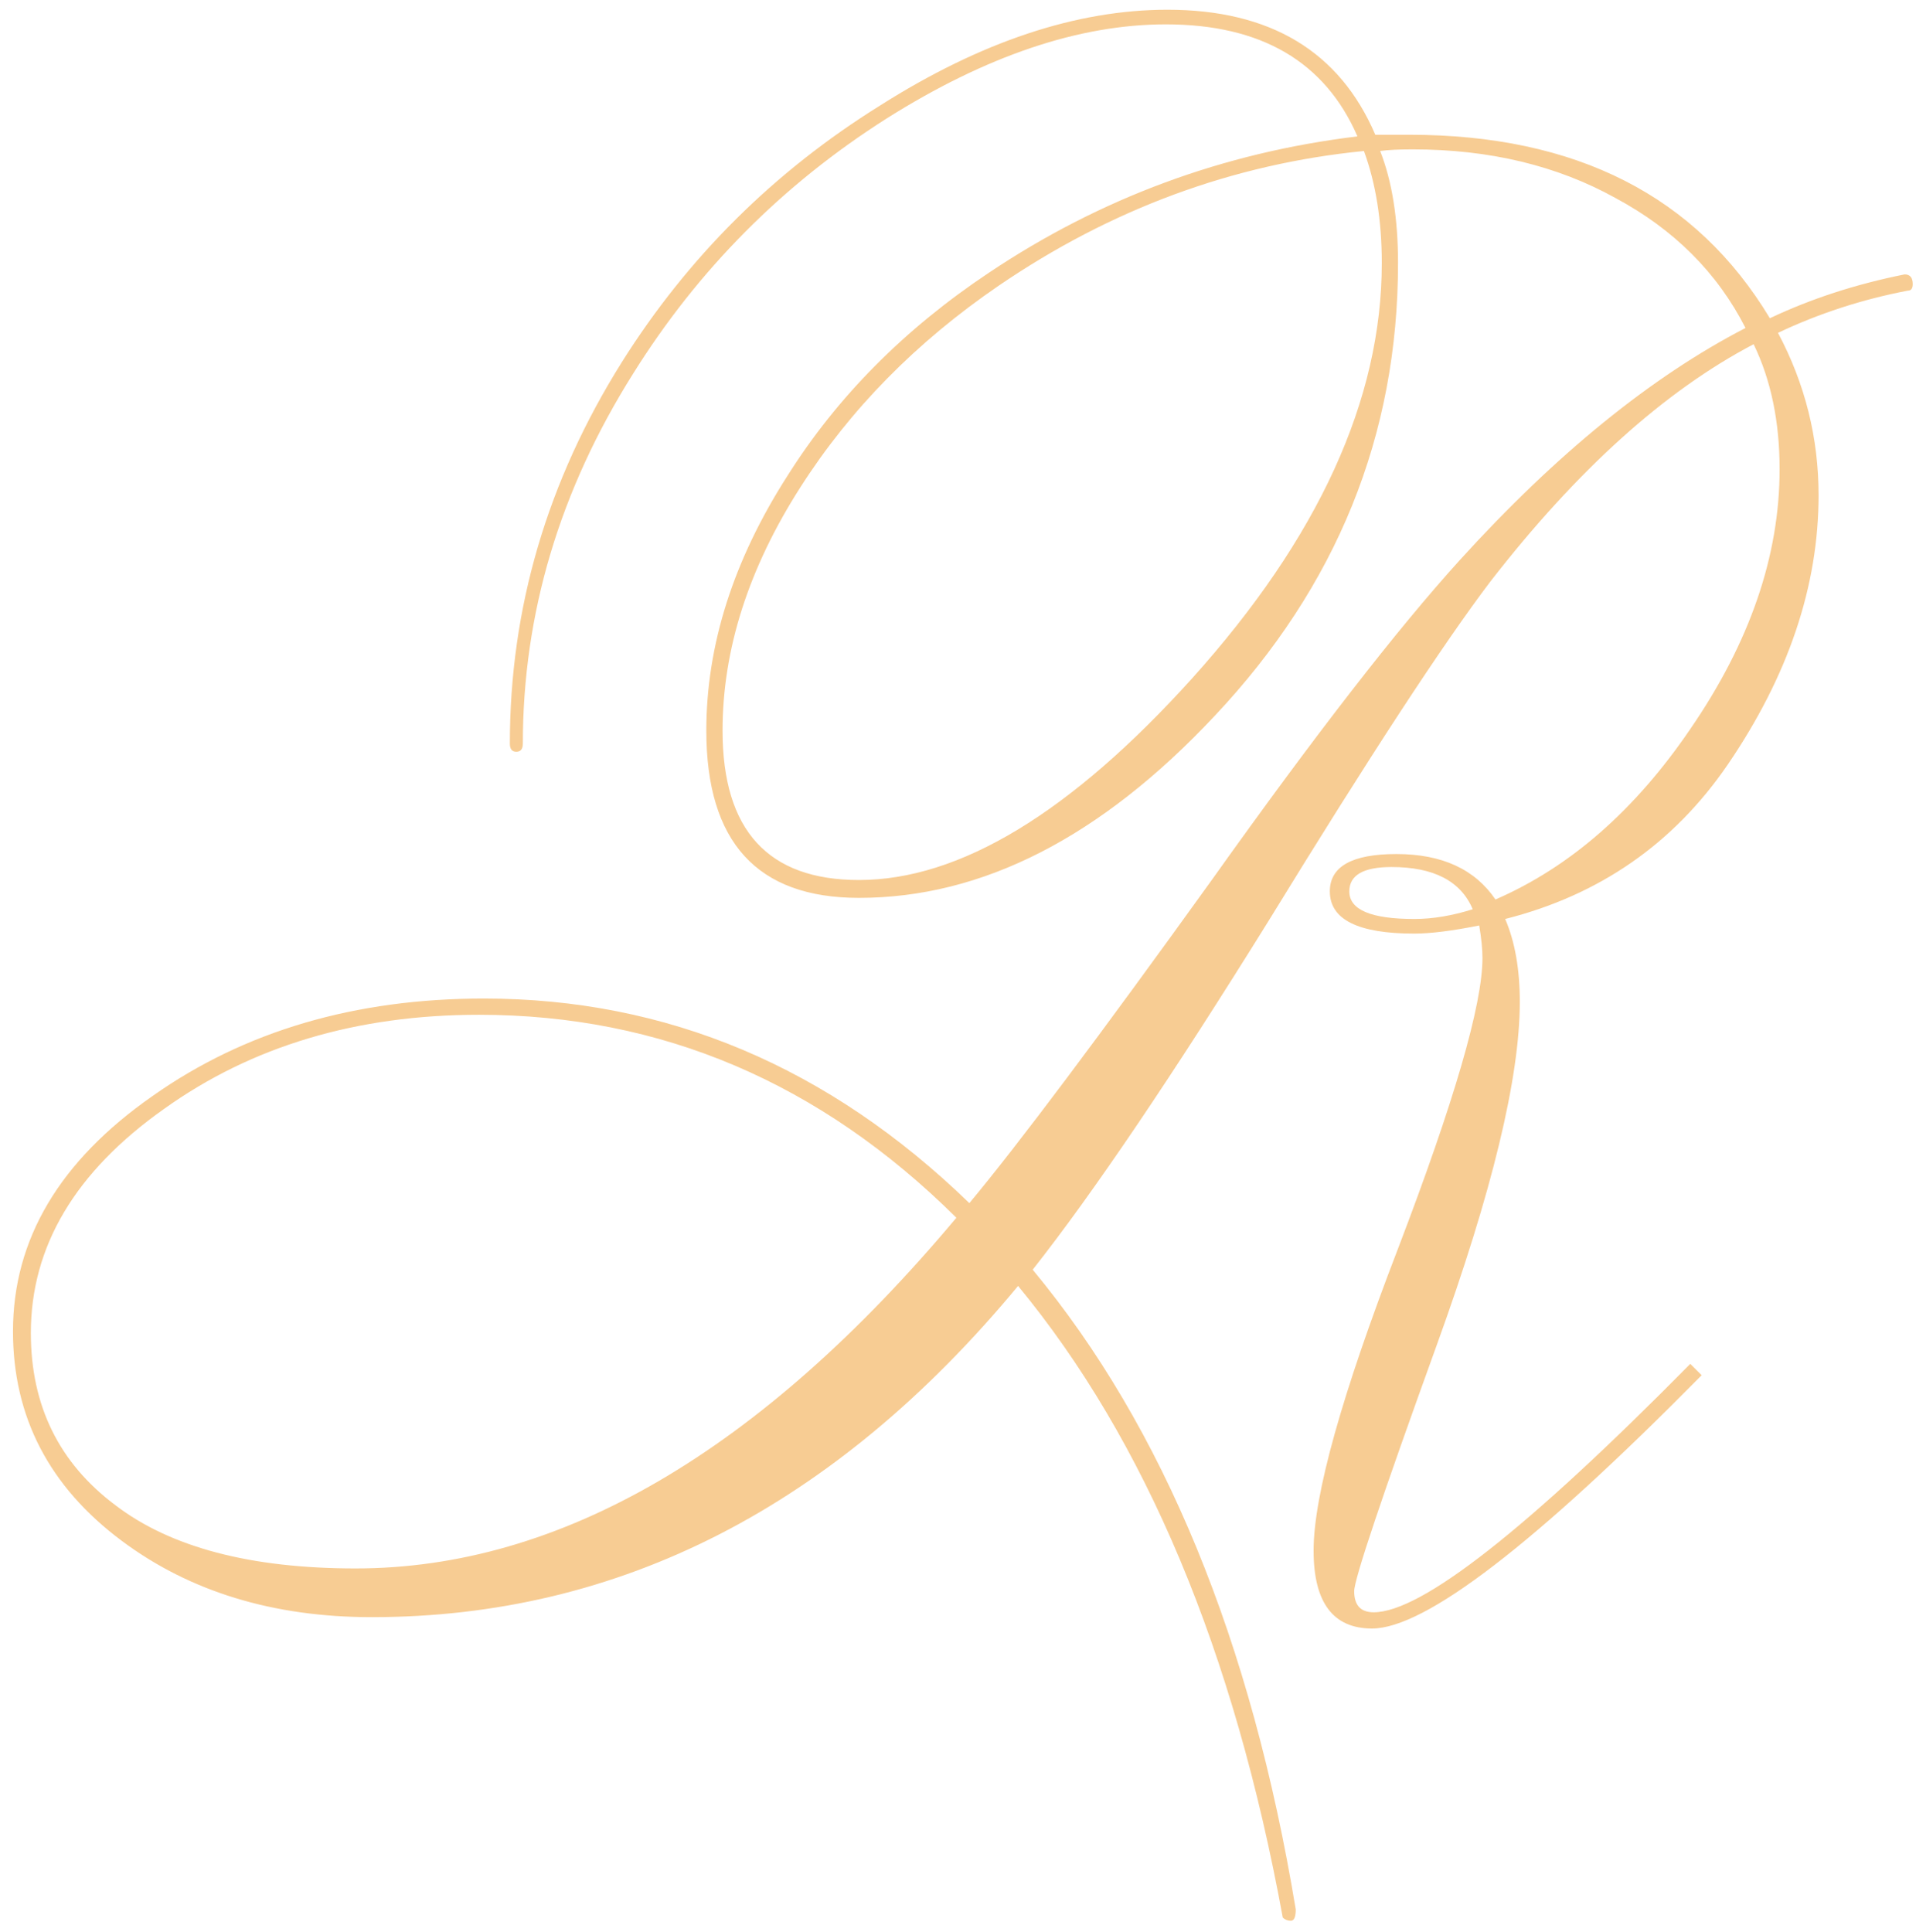 <?xml version="1.0" encoding="UTF-8"?> <svg xmlns="http://www.w3.org/2000/svg" width="118" height="119" viewBox="0 0 118 119" fill="none"><path d="M58.9 75C50.5 66.667 40.7 62.5 29.5 62.5C21.967 62.5 15.5 64.433 10.1 68.3C4.633 72.167 1.9 76.767 1.9 82.1C1.9 86.567 3.633 90.1 7.1 92.7C10.5 95.3 15.433 96.6 21.9 96.6C34.5 96.6 46.833 89.4 58.9 75ZM92.7 56.6C93.3 58 93.6 59.7 93.6 61.7C93.6 66.367 91.9 73.4 88.5 82.8C85.1 92.2 83.4 97.267 83.4 98C83.4 98.867 83.8 99.3 84.6 99.3C87.533 99.3 94.033 94.2 104.1 84L104.8 84.7C94.533 95.1 87.767 100.3 84.5 100.3C82.1 100.3 80.9 98.7 80.9 95.5C80.9 92.1 82.633 85.9 86.1 76.9C89.567 67.833 91.3 61.867 91.3 59C91.3 58.467 91.233 57.8 91.1 57C89.433 57.333 88.1 57.5 87.1 57.5C83.633 57.5 81.9 56.633 81.9 54.9C81.9 53.367 83.267 52.6 86 52.6C88.8 52.6 90.833 53.533 92.1 55.4C96.7 53.4 100.7 49.9 104.1 44.9C107.767 39.567 109.6 34.233 109.6 28.9C109.6 25.967 109.067 23.4 108 21.2C102.533 24.067 97.133 28.933 91.8 35.8C88.867 39.667 84.333 46.6 78.2 56.6C72.2 66.267 67.333 73.467 63.6 78.2C71.667 87.933 77.067 101.067 79.8 117.6C79.8 118.067 79.7 118.3 79.5 118.3C79.3 118.3 79.133 118.233 79 118.1C76 101.7 70.567 88.733 62.7 79.2C51.433 92.8 38.167 99.6 22.9 99.6C16.833 99.6 11.7 98.033 7.5 94.9C3.033 91.567 0.8 87.267 0.8 82C0.8 76.333 3.667 71.5 9.4 67.5C15.067 63.5 21.867 61.5 29.8 61.5C41.067 61.5 51.033 65.7 59.7 74.1C62.7 70.5 67.7 63.833 74.7 54.1C80.967 45.3 86.033 38.767 89.9 34.5C95.833 27.967 101.7 23.2 107.5 20.2C105.767 16.8 103.1 14.133 99.5 12.2C95.9 10.2 91.733 9.2 87 9.2C86.133 9.2 85.467 9.233 85 9.3C85.733 11.167 86.1 13.467 86.1 16.2C86.1 26.8 82.333 36.1 74.8 44.1C67.8 51.567 60.5 55.3 52.9 55.3C46.633 55.3 43.5 51.867 43.5 45C43.5 39.733 45.167 34.5 48.5 29.3C51.567 24.433 55.7 20.267 60.9 16.8C67.767 12.2 75.333 9.4 83.6 8.4C81.6 3.8 77.667 1.5 71.8 1.5C66.467 1.5 60.733 3.433 54.6 7.3C48.2 11.367 43 16.6 39 23C34.467 30.2 32.2 37.8 32.2 45.8C32.2 46.133 32.067 46.3 31.8 46.3C31.533 46.3 31.4 46.133 31.4 45.8C31.4 37.467 33.7 29.633 38.3 22.3C42.367 15.833 47.667 10.567 54.2 6.5C60.4 2.567 66.3 0.6 71.9 0.6C78.233 0.6 82.5 3.167 84.7 8.3H86.8C97.067 8.3 104.467 12.067 109 19.6C111.533 18.4 114.3 17.5 117.3 16.9C117.633 16.9 117.8 17.1 117.8 17.5C117.8 17.767 117.7 17.9 117.5 17.9C114.7 18.433 112.033 19.3 109.5 20.5C111.167 23.633 112 26.967 112 30.5C112 36.1 110.133 41.633 106.4 47.1C103.067 51.967 98.5 55.133 92.7 56.6ZM90.7 56C89.967 54.267 88.3 53.4 85.7 53.4C83.967 53.4 83.1 53.9 83.1 54.9C83.1 56.033 84.433 56.6 87.1 56.6C88.233 56.6 89.433 56.4 90.7 56ZM84 9.3C75.933 10.1 68.433 12.867 61.5 17.6C56.433 21.067 52.367 25.2 49.3 30C46.1 35 44.5 40 44.5 45C44.5 51.133 47.3 54.2 52.9 54.2C59.1 54.2 65.933 50.067 73.4 41.8C81.2 33.133 85.1 24.6 85.1 16.2C85.1 13.6 84.733 11.3 84 9.3Z" fill="#F7CC93"></path></svg> 